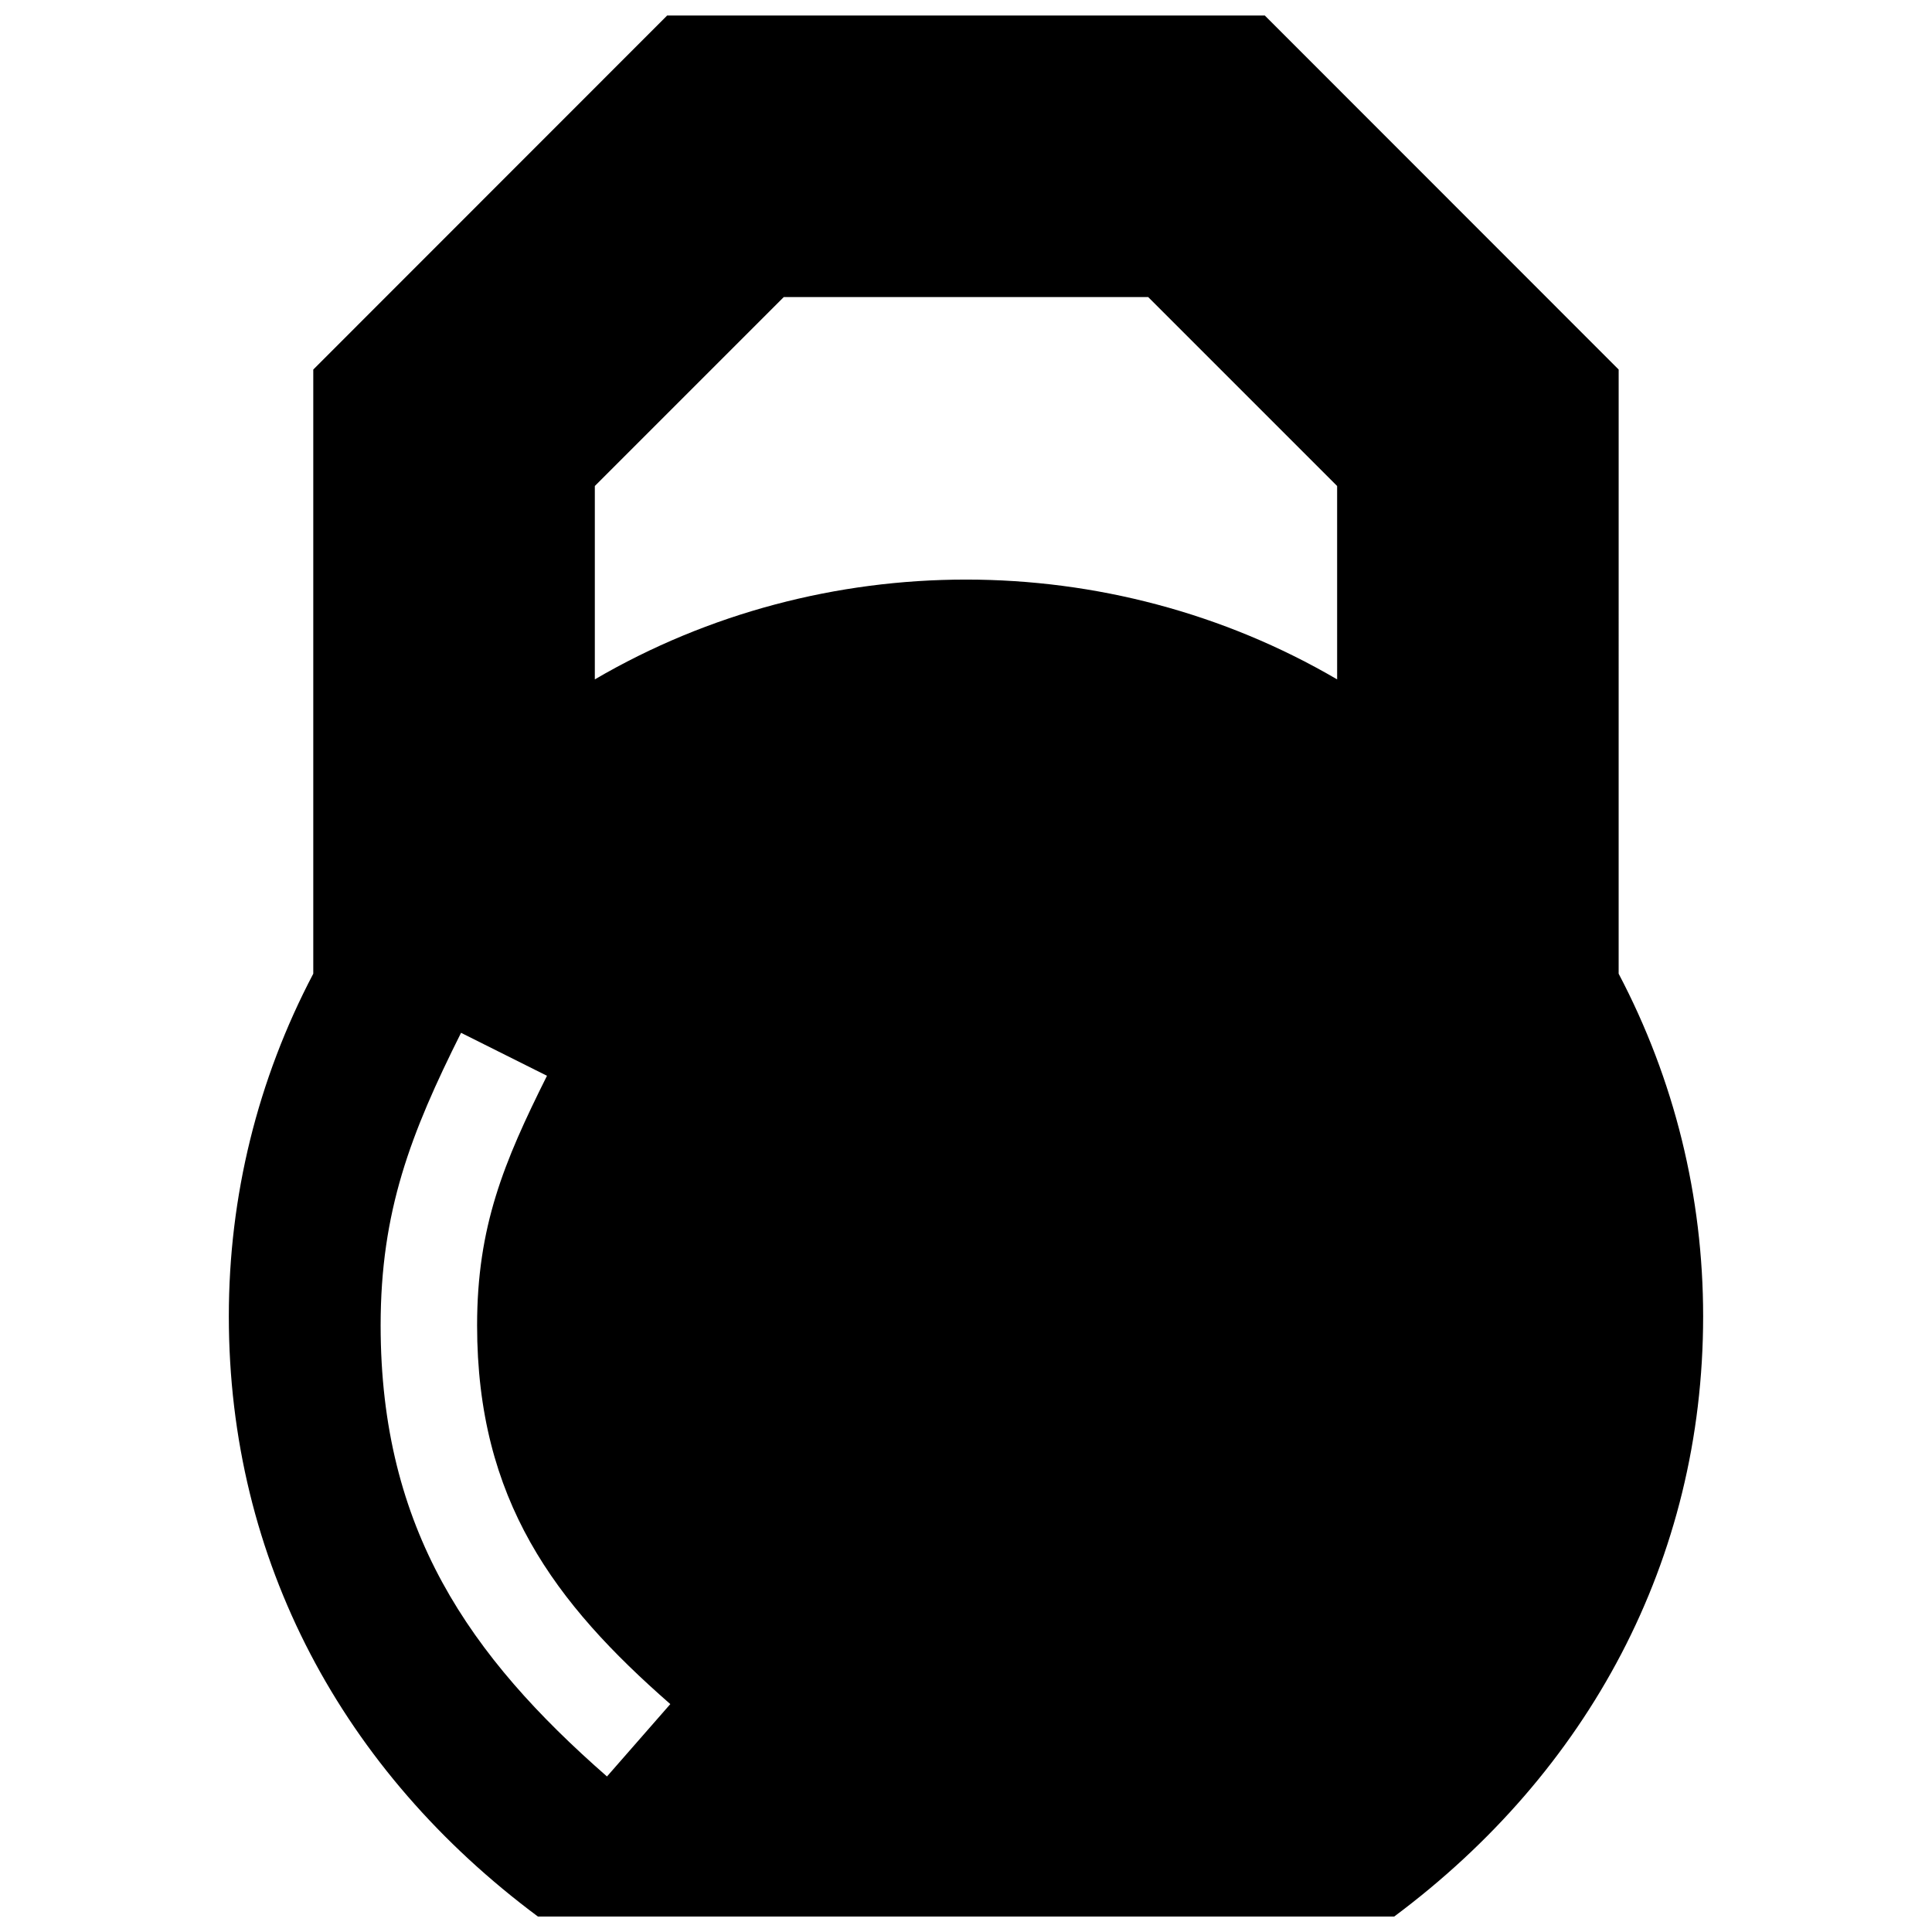 <?xml version="1.0" encoding="UTF-8"?>
<!-- Uploaded to: SVG Repo, www.svgrepo.com, Generator: SVG Repo Mixer Tools -->
<svg width="800px" height="800px" version="1.1" viewBox="144 144 512 512" xmlns="http://www.w3.org/2000/svg">
 <defs>
  <clipPath id="a">
   <path d="m204 148.09h392v503.81h-392z"/>
  </clipPath>
 </defs>
 <g clip-path="url(#a)">
  <path d="m321.64 595.6-16.785 19.184c-36.344-31.801-59.984-65.434-59.984-119.55 0-30.27 7.961-50.836 21.312-77.527l22.773 11.387c-11.496 22.992-18.52 40.012-18.52 66.141 0.004 46.301 20.551 73.559 51.203 100.37m157.54-447.5h-158.37l-93.789 93.828v160.11c-14.781 28.113-22.379 59.016-22.379 90.785 0 64.871 30.301 120.67 81.918 159.08h226.91c51.438-38.328 81.879-94.484 81.879-159.08 0-31.77-7.598-62.676-22.391-90.785l0.004-160.11zm19.176 175.94c-60.316-35.266-136.4-35.266-196.72 0v-51.246l50.078-50.078h96.559l50.078 50.078z" fill-rule="evenodd"/>
 </g>
</svg>